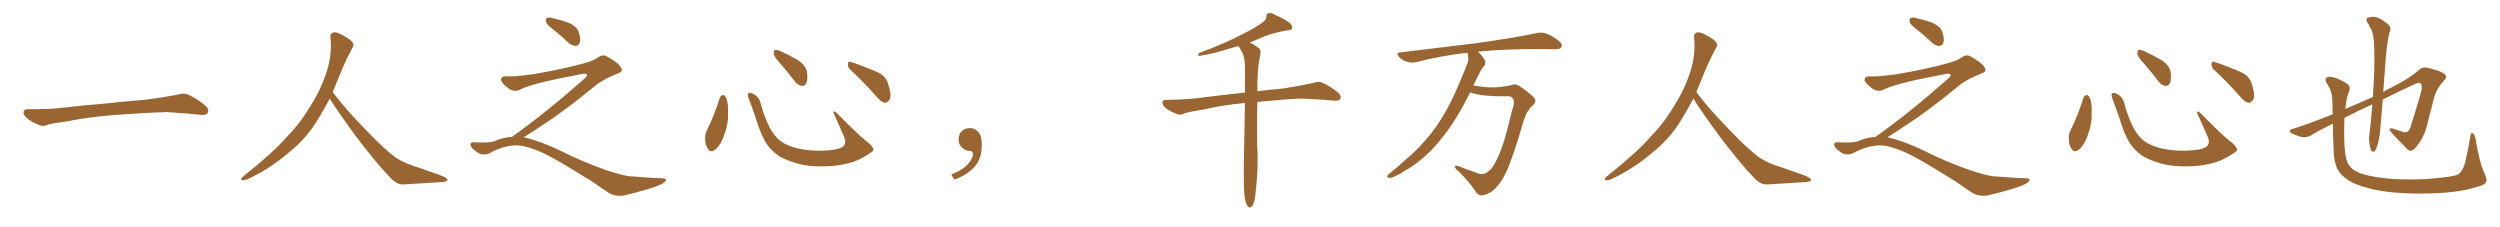 <svg xmlns="http://www.w3.org/2000/svg" xmlns:xlink="http://www.w3.org/1999/xlink" width="1650" height="150"><path fill="#996633" padding="10" d="M75.88 75.88L75.88 75.88L75.88 75.88Q58.59 77.20 44.82 79.98L44.82 79.98Q33.98 81.45 31.64 82.32L31.64 82.32Q28.56 83.50 26.81 82.91L26.81 82.91Q21.39 80.86 18.60 78.66L18.60 78.66Q15.38 76.17 15.53 73.97L15.53 73.97Q15.82 72.07 18.16 72.07L18.16 72.07Q33.11 72.22 43.21 70.90L43.21 70.90Q52.59 69.73 70.31 68.26L70.31 68.26Q79.10 67.24 96.39 65.77L96.39 65.77Q106.79 64.45 116.89 62.55L116.89 62.55Q121.44 61.23 123.78 62.26L123.78 62.26Q131.25 65.63 136.23 70.46L136.23 70.46Q138.28 72.51 136.96 74.71L136.96 74.71Q135.94 76.32 131.84 75.73L131.84 75.73Q124.22 74.85 110.01 73.97L110.01 73.97Q99.61 74.27 91.26 74.85L91.26 74.85Q83.79 75.44 75.88 75.88ZM217.68 65.04L217.68 65.04L217.68 65.04Q213.72 72.51 210.06 78.37L210.06 78.37Q202.59 91.26 190.14 101.07L190.14 101.07Q177.83 111.62 163.18 118.36L163.18 118.36Q161.13 119.24 159.67 118.80L159.67 118.80Q158.50 118.36 159.96 116.89L159.96 116.89Q181.05 100.05 189.40 90.23L189.40 90.23Q197.90 81.59 204.05 71.34L204.05 71.34Q211.08 60.50 214.60 50.24L214.60 50.24Q219.43 37.21 218.12 24.90L218.12 24.90Q217.68 21.97 220.31 21.39L220.31 21.39Q221.92 20.95 226.03 23.14L226.03 23.14Q231.74 26.22 232.76 28.13L232.76 28.13Q233.94 30.03 232.47 31.79L232.47 31.79Q229.10 38.09 226.32 44.38L226.32 44.38Q222.80 53.17 219.58 60.79L219.58 60.79Q227.20 71.04 241.41 85.69L241.41 85.69Q254.30 99.17 261.47 104.15L261.47 104.15Q266.60 107.67 275.83 110.45L275.83 110.45Q283.30 113.09 290.04 115.43L290.04 115.43Q295.46 117.48 295.31 118.80L295.31 118.80Q295.17 120.12 290.33 120.26L290.33 120.26Q279.05 120.85 266.16 121.73L266.16 121.73Q261.91 122.02 257.37 117.04L257.37 117.04Q247.56 106.79 234.23 89.06L234.23 89.06Q220.31 69.87 217.68 65.04ZM365.33 19.63L365.33 19.63Q360.94 16.41 360.35 14.50L360.35 14.50Q360.06 12.45 360.94 11.87L360.94 11.87Q362.11 11.28 364.45 11.87L364.45 11.87Q370.31 13.18 375.59 15.09L375.59 15.09Q380.86 17.72 381.88 20.95L381.88 20.95Q383.50 25.78 382.62 28.13L382.62 28.13Q381.88 30.18 380.13 30.32L380.13 30.32Q377.64 30.32 375.44 28.42L375.44 28.42Q370.31 23.58 365.33 19.63ZM337.79 90.38L337.79 90.38L337.79 90.38Q359.62 75 386.13 51.56L386.13 51.56Q387.89 49.80 387.30 49.22L387.30 49.22Q386.72 48.34 384.38 48.78L384.38 48.78Q350.68 55.08 343.51 59.03L343.51 59.03Q339.26 61.23 335.16 58.01L335.16 58.01Q330.47 54.35 330.62 52.44L330.62 52.44Q331.20 50.24 333.54 50.39L333.54 50.39Q338.38 50.83 352.15 48.93L352.15 48.93Q371.78 45.56 384.96 41.89L384.96 41.89Q391.41 40.28 395.36 37.50L395.36 37.50Q397.71 35.89 399.90 36.91L399.90 36.91Q407.96 41.16 409.72 44.38L409.72 44.38Q411.77 47.02 408.11 48.34L408.11 48.34Q397.56 52.59 392.72 56.69L392.72 56.69Q377.64 69.14 364.75 78.08L364.75 78.08Q351.42 87.16 345.56 90.67L345.56 90.67Q346.14 90.67 346.73 90.82L346.73 90.82Q356.69 93.16 369.87 99.46L369.87 99.46Q383.64 106.49 399.90 112.21L399.90 112.21Q412.79 116.60 417.77 116.46L417.77 116.46Q429.93 117.48 436.23 117.63L436.23 117.63Q439.75 117.63 439.60 118.95L439.60 118.95Q439.16 119.97 436.82 121.44L436.82 121.44Q430.22 124.66 411.62 129.05L411.62 129.05Q407.23 129.79 402.69 127.88L402.69 127.88Q398.58 125.24 395.80 123.34L395.80 123.34Q392.87 120.85 378.66 112.35L378.66 112.35Q365.77 104.44 358.30 100.93L358.30 100.93Q351.86 98.00 346.00 96.53L346.00 96.53Q335.45 94.19 322.56 101.37L322.56 101.37Q318.02 102.83 314.94 100.49L314.94 100.49Q310.69 97.71 310.55 95.51L310.55 95.51Q310.55 93.46 313.62 93.90L313.62 93.90Q320.36 94.48 325.63 93.46L325.63 93.46Q332.08 90.53 337.79 90.38ZM475.05 64.60L475.05 64.60Q475.63 63.13 477.10 62.70L477.10 62.70Q478.13 62.70 479.15 64.16L479.15 64.16Q480.91 68.55 480.47 74.41L480.47 74.41Q480.91 81.45 477.83 89.50L477.83 89.50Q475.93 95.36 472.27 98.58L472.27 98.58Q468.90 101.22 467.14 98.14L467.14 98.14Q465.38 95.65 465.38 91.26L465.38 91.26Q465.38 88.48 466.41 86.28L466.41 86.28Q471.53 76.03 475.05 64.60ZM576.42 98.44L576.42 98.44Q576.86 99.46 574.66 100.78L574.66 100.78Q568.65 104.88 563.67 106.64L563.67 106.64Q555.91 109.28 546.68 109.72L546.68 109.72Q535.25 110.30 526.32 107.96L526.32 107.96Q518.41 105.62 513.87 102.83L513.87 102.83Q508.01 98.73 504.79 93.02L504.79 93.02Q501.27 86.28 499.07 78.66L499.07 78.66Q495.70 68.99 494.24 65.33L494.24 65.33Q493.21 62.40 493.80 61.82L493.80 61.82Q494.82 60.64 497.46 62.11L497.46 62.11Q500.98 64.01 502.00 68.12L502.00 68.12Q504.20 76.61 508.15 84.52L508.15 84.52Q512.11 91.55 517.09 94.34L517.09 94.34Q522.22 97.41 530.57 98.73L530.57 98.73Q539.94 100.05 548.73 99.02L548.73 99.02Q554.74 98.29 556.64 96.53L556.64 96.53Q558.69 94.19 557.23 90.67L557.23 90.67Q553.71 82.32 550.20 74.85L550.20 74.85Q549.90 73.68 550.34 73.54L550.34 73.54Q551.22 73.54 552.25 74.56L552.25 74.56Q566.75 89.36 572.17 93.46L572.17 93.46Q575.83 96.24 576.42 98.44ZM514.60 41.46L514.60 41.46Q510.79 37.35 510.64 35.45L510.64 35.45Q510.64 33.40 511.52 32.96L511.52 32.96Q512.70 32.67 515.04 33.69L515.04 33.69Q521.48 36.62 526.90 39.84L526.90 39.84Q532.18 43.65 532.62 47.75L532.62 47.75Q533.20 52.59 532.18 54.93L532.18 54.93Q531.01 56.84 529.25 56.69L529.25 56.69Q526.76 56.40 524.85 54.05L524.85 54.05Q519.58 47.17 514.60 41.46ZM561.33 46.14L561.33 46.14L561.33 46.14Q559.42 44.53 559.57 42.19L559.57 42.19Q560.01 39.99 561.47 40.87L561.47 40.87Q565.58 42.04 573.05 45.12L573.05 45.12Q579.93 47.61 582.71 49.80L582.71 49.80Q585.64 52.59 586.52 56.54L586.52 56.54Q588.87 64.01 586.67 66.36L586.67 66.36Q585.35 67.97 583.89 67.82L583.89 67.82Q581.25 67.24 578.47 63.72L578.47 63.72Q569.24 53.32 561.33 46.14ZM647.75 91.99L647.75 91.99L647.75 91.99Q648.93 103.27 643.65 109.57L643.65 109.57Q638.09 115.87 629.74 118.51L629.74 118.51L627.83 115.14Q636.47 111.77 639.70 107.23L639.70 107.23Q642.19 103.86 642.19 101.95L642.19 101.95Q642.04 99.61 640.14 99.61L640.14 99.61Q637.06 99.61 634.72 97.27L634.72 97.27Q632.67 95.21 632.67 91.99L632.67 91.99Q632.81 88.48 634.72 86.57L634.72 86.57Q636.91 84.52 640.14 84.52L640.14 84.52Q642.92 84.52 644.82 86.28L644.82 86.28Q647.31 88.33 647.75 91.99ZM821.48 130.52L821.48 130.52L821.48 130.52Q820.61 123.19 821.04 101.07L821.04 101.07Q821.48 82.62 821.63 67.97L821.63 67.97Q806.54 69.43 794.53 72.22L794.53 72.22Q783.98 73.97 781.64 74.85L781.64 74.85Q779.00 76.03 777.25 75.44L777.25 75.44Q772.56 73.68 769.92 71.78L769.92 71.78Q767.14 69.58 767.14 67.68L767.14 67.68Q767.29 65.92 769.48 65.92L769.48 65.92Q784.28 65.77 794.09 64.31L794.09 64.31Q803.03 63.13 820.61 61.23L820.61 61.23Q821.04 61.08 821.63 61.23L821.63 61.23Q821.78 51.12 821.63 43.07L821.63 43.07Q821.48 37.65 819.58 33.98L819.58 33.98Q818.41 32.37 817.82 30.91L817.82 30.91Q817.53 30.62 817.38 30.47L817.38 30.47Q815.19 30.91 813.43 31.49L813.43 31.49Q800.39 35.60 793.65 36.47L793.65 36.47Q791.89 37.06 791.31 36.91L791.31 36.91Q790.28 36.47 791.31 35.01L791.31 35.01Q808.74 28.56 820.31 22.41L820.31 22.41Q829.39 17.87 833.50 14.65L833.50 14.65Q835.69 13.18 835.84 10.84L835.84 10.84Q835.84 9.08 837.16 8.64L837.16 8.64Q839.21 8.35 841.55 9.81L841.55 9.81Q848.29 12.74 851.51 15.38L851.51 15.38Q853.27 17.14 852.69 18.90L852.69 18.90Q852.10 20.07 849.32 20.07L849.32 20.07Q843.16 21.09 835.99 23.44L835.99 23.44Q830.57 25.78 824.71 28.13L824.71 28.13Q827.05 29.00 830.13 31.20L830.13 31.20Q832.47 32.67 831.88 35.45L831.88 35.45Q831.30 38.53 830.71 42.19L830.71 42.19Q830.27 44.68 830.13 49.22L830.13 49.22Q829.83 54.93 829.83 60.21L829.83 60.21Q836.72 59.33 846.39 58.45L846.39 58.45Q856.64 56.98 866.46 54.79L866.46 54.79Q870.41 53.47 872.61 54.49L872.61 54.49Q879.20 57.57 883.74 61.67L883.74 61.67Q885.50 63.57 884.47 65.48L884.47 65.48Q883.59 66.80 879.93 66.36L879.93 66.36Q872.31 65.63 858.54 65.04L858.54 65.04Q848.29 65.48 839.94 66.36L839.94 66.36Q834.81 66.80 829.83 67.24L829.83 67.24Q829.39 92.87 829.98 100.93L829.98 100.93Q830.27 113.53 828.81 125.98L828.81 125.98Q828.37 131.40 827.49 133.74L827.49 133.74Q826.76 136.23 825.44 136.82L825.44 136.82Q824.27 137.11 823.39 136.08L823.39 136.08Q822.36 134.62 821.48 130.52ZM970.31 60.94L970.31 60.94L970.31 60.94Q965.33 71.19 959.03 81.01L959.03 81.01Q952.29 91.11 944.68 99.17L944.68 99.17Q935.74 108.11 926.81 112.94L926.81 112.94Q924.32 114.70 921.24 116.02L921.24 116.02Q918.16 117.77 916.70 117.33L916.70 117.33Q914.94 117.19 915.82 115.72L915.82 115.72Q916.55 114.70 917.58 114.11L917.58 114.11Q922.41 110.30 927.25 105.76L927.25 105.76Q936.18 98.44 944.09 88.62L944.09 88.62Q949.95 81.30 955.22 71.63L955.22 71.63Q960.35 62.11 964.89 50.68L964.89 50.68Q966.94 46.00 968.41 42.04L968.41 42.04Q969.43 39.40 968.99 37.50L968.99 37.50Q968.70 35.89 968.55 34.86L968.55 34.86Q968.26 34.72 968.12 34.86L968.12 34.86Q950.24 36.91 934.72 41.02L934.72 41.02Q932.08 41.75 928.56 40.72L928.56 40.72Q925.78 39.99 923.44 37.65L923.44 37.65Q920.80 34.72 924.32 34.57L924.32 34.57Q951.27 31.35 973.83 28.56L973.83 28.56Q999.32 25.05 1014.26 21.83L1014.26 21.83Q1017.48 21.09 1020.56 22.12L1020.56 22.12Q1024.22 23.44 1028.76 26.95L1028.76 26.95Q1031.54 29.15 1030.52 31.05L1030.52 31.05Q1029.79 32.52 1026.56 32.52L1026.56 32.52Q1022.75 32.52 1018.36 32.37L1018.36 32.37Q992.58 32.23 975.44 34.13L975.44 34.13Q978.81 37.21 980.27 40.43L980.27 40.43Q980.57 42.77 978.66 44.53L978.66 44.53Q977.05 46.73 976.03 49.07L976.03 49.07Q974.27 52.44 972.36 56.40L972.36 56.40Q979.83 57.71 984.81 57.71L984.81 57.71Q989.94 57.71 996.68 56.40L996.68 56.40Q999.90 54.79 1003.13 56.98L1003.13 56.98Q1013.23 63.87 1013.38 66.21L1013.38 66.21Q1013.53 68.41 1010.74 70.31L1010.74 70.31Q1007.52 73.54 1005.62 79.69L1005.62 79.69Q998.29 104.88 993.75 114.26L993.75 114.26Q989.79 122.46 984.38 126.56L984.38 126.56Q979.98 129.05 977.64 128.91L977.64 128.91Q975 128.91 973.24 125.39L973.24 125.39Q969.73 120.26 963.13 113.53L963.13 113.53Q960.35 111.47 960.21 110.01L960.21 110.01Q959.91 108.98 962.55 109.57L962.55 109.57Q968.70 112.21 973.54 113.67L973.54 113.67Q979.10 116.46 982.62 112.79L982.62 112.79Q985.40 110.89 988.62 103.71L988.62 103.71Q992.87 94.92 997.85 73.24L997.85 73.24Q1000.05 67.82 998.58 65.04L998.58 65.04Q997.27 63.13 993.75 63.57L993.75 63.57Q979.69 63.57 974.27 62.11L974.27 62.11Q971.78 61.52 970.31 60.94ZM1117.68 65.04L1117.68 65.04L1117.68 65.04Q1113.72 72.51 1110.06 78.37L1110.06 78.37Q1102.59 91.26 1090.14 101.07L1090.14 101.07Q1077.83 111.62 1063.18 118.36L1063.18 118.36Q1061.13 119.24 1059.67 118.80L1059.67 118.80Q1058.50 118.36 1059.96 116.89L1059.96 116.89Q1081.05 100.05 1089.40 90.23L1089.40 90.23Q1097.90 81.59 1104.05 71.34L1104.05 71.34Q1111.08 60.50 1114.60 50.24L1114.60 50.24Q1119.43 37.21 1118.12 24.90L1118.12 24.90Q1117.68 21.97 1120.31 21.39L1120.31 21.39Q1121.92 20.95 1126.03 23.14L1126.03 23.14Q1131.74 26.22 1132.76 28.13L1132.76 28.13Q1133.94 30.03 1132.47 31.79L1132.47 31.79Q1129.10 38.09 1126.32 44.38L1126.32 44.38Q1122.80 53.17 1119.58 60.79L1119.58 60.79Q1127.20 71.04 1141.41 85.69L1141.41 85.69Q1154.30 99.17 1161.47 104.15L1161.47 104.15Q1166.60 107.67 1175.83 110.45L1175.83 110.45Q1183.30 113.09 1190.04 115.43L1190.04 115.43Q1195.46 117.48 1195.31 118.80L1195.31 118.80Q1195.17 120.12 1190.33 120.26L1190.33 120.26Q1179.05 120.85 1166.16 121.73L1166.16 121.73Q1161.91 122.02 1157.37 117.04L1157.37 117.04Q1147.56 106.79 1134.23 89.06L1134.23 89.06Q1120.31 69.87 1117.68 65.04ZM1265.33 19.63L1265.33 19.63Q1260.94 16.41 1260.35 14.50L1260.35 14.50Q1260.06 12.45 1260.94 11.87L1260.94 11.87Q1262.11 11.28 1264.45 11.87L1264.45 11.87Q1270.31 13.18 1275.59 15.09L1275.59 15.09Q1280.86 17.72 1281.88 20.95L1281.88 20.95Q1283.50 25.78 1282.62 28.13L1282.62 28.13Q1281.88 30.18 1280.13 30.32L1280.13 30.32Q1277.64 30.32 1275.44 28.42L1275.44 28.42Q1270.31 23.58 1265.33 19.63ZM1237.79 90.38L1237.79 90.38L1237.79 90.38Q1259.62 75 1286.13 51.56L1286.13 51.56Q1287.89 49.80 1287.30 49.22L1287.30 49.22Q1286.72 48.34 1284.38 48.78L1284.38 48.78Q1250.68 55.08 1243.51 59.03L1243.51 59.03Q1239.26 61.23 1235.16 58.01L1235.16 58.01Q1230.47 54.35 1230.62 52.44L1230.62 52.44Q1231.20 50.24 1233.54 50.39L1233.54 50.39Q1238.38 50.83 1252.15 48.93L1252.15 48.93Q1271.78 45.56 1284.96 41.89L1284.96 41.89Q1291.41 40.28 1295.36 37.50L1295.36 37.50Q1297.71 35.89 1299.90 36.91L1299.90 36.91Q1307.96 41.16 1309.72 44.38L1309.72 44.38Q1311.77 47.02 1308.11 48.34L1308.11 48.34Q1297.56 52.59 1292.72 56.69L1292.72 56.69Q1277.64 69.14 1264.75 78.08L1264.75 78.08Q1251.42 87.16 1245.56 90.67L1245.56 90.67Q1246.14 90.67 1246.73 90.82L1246.73 90.82Q1256.69 93.16 1269.87 99.46L1269.87 99.46Q1283.64 106.49 1299.90 112.21L1299.90 112.21Q1312.79 116.60 1317.77 116.46L1317.77 116.46Q1329.93 117.48 1336.23 117.63L1336.23 117.63Q1339.75 117.63 1339.60 118.95L1339.60 118.95Q1339.16 119.97 1336.82 121.44L1336.82 121.44Q1330.22 124.66 1311.62 129.05L1311.62 129.05Q1307.23 129.79 1302.69 127.88L1302.69 127.88Q1298.58 125.24 1295.80 123.34L1295.80 123.34Q1292.87 120.85 1278.66 112.35L1278.66 112.35Q1265.77 104.44 1258.30 100.93L1258.30 100.93Q1251.86 98.00 1246.00 96.53L1246.00 96.53Q1235.45 94.19 1222.56 101.37L1222.56 101.37Q1218.02 102.83 1214.94 100.49L1214.94 100.49Q1210.69 97.71 1210.55 95.51L1210.55 95.51Q1210.55 93.46 1213.62 93.90L1213.62 93.90Q1220.36 94.48 1225.63 93.46L1225.63 93.46Q1232.08 90.53 1237.79 90.38ZM1375.05 64.60L1375.05 64.60Q1375.63 63.13 1377.10 62.70L1377.10 62.70Q1378.13 62.70 1379.15 64.16L1379.15 64.16Q1380.91 68.55 1380.47 74.41L1380.47 74.41Q1380.91 81.45 1377.83 89.50L1377.83 89.50Q1375.93 95.36 1372.27 98.58L1372.27 98.58Q1368.90 101.22 1367.14 98.14L1367.14 98.14Q1365.38 95.65 1365.38 91.26L1365.38 91.26Q1365.38 88.48 1366.41 86.28L1366.41 86.28Q1371.53 76.03 1375.05 64.60ZM1476.42 98.44L1476.42 98.44Q1476.86 99.46 1474.66 100.78L1474.66 100.78Q1468.65 104.88 1463.67 106.64L1463.67 106.64Q1455.91 109.28 1446.68 109.72L1446.68 109.72Q1435.25 110.30 1426.32 107.96L1426.32 107.96Q1418.41 105.62 1413.87 102.83L1413.87 102.83Q1408.01 98.73 1404.79 93.02L1404.79 93.02Q1401.27 86.28 1399.07 78.66L1399.07 78.66Q1395.70 68.99 1394.24 65.33L1394.24 65.33Q1393.21 62.40 1393.80 61.82L1393.80 61.82Q1394.82 60.64 1397.46 62.11L1397.46 62.11Q1400.98 64.01 1402.00 68.12L1402.00 68.12Q1404.20 76.61 1408.15 84.52L1408.15 84.52Q1412.11 91.55 1417.09 94.34L1417.09 94.34Q1422.22 97.41 1430.57 98.73L1430.57 98.73Q1439.94 100.05 1448.73 99.02L1448.73 99.02Q1454.74 98.29 1456.64 96.53L1456.64 96.53Q1458.69 94.19 1457.23 90.67L1457.23 90.67Q1453.71 82.32 1450.20 74.85L1450.20 74.85Q1449.90 73.68 1450.34 73.54L1450.34 73.54Q1451.22 73.54 1452.25 74.56L1452.25 74.56Q1466.75 89.36 1472.17 93.46L1472.17 93.46Q1475.83 96.24 1476.42 98.44ZM1414.60 41.46L1414.60 41.46Q1410.79 37.35 1410.64 35.45L1410.64 35.45Q1410.64 33.40 1411.52 32.96L1411.52 32.96Q1412.70 32.67 1415.04 33.69L1415.04 33.69Q1421.48 36.62 1426.90 39.84L1426.90 39.84Q1432.18 43.65 1432.62 47.75L1432.62 47.75Q1433.20 52.59 1432.18 54.93L1432.18 54.93Q1431.01 56.84 1429.25 56.69L1429.25 56.69Q1426.76 56.40 1424.85 54.05L1424.85 54.05Q1419.58 47.17 1414.60 41.46ZM1461.33 46.14L1461.33 46.14L1461.33 46.14Q1459.42 44.53 1459.57 42.19L1459.57 42.19Q1460.01 39.99 1461.47 40.87L1461.47 40.87Q1465.58 42.04 1473.05 45.12L1473.05 45.12Q1479.93 47.61 1482.71 49.80L1482.71 49.80Q1485.64 52.59 1486.52 56.54L1486.52 56.54Q1488.87 64.01 1486.67 66.36L1486.67 66.36Q1485.35 67.97 1483.89 67.82L1483.89 67.82Q1481.25 67.24 1478.47 63.72L1478.47 63.72Q1469.24 53.32 1461.33 46.14ZM1548.05 117.63L1548.05 117.63L1548.05 117.63Q1543.21 113.96 1541.75 109.13L1541.75 109.13Q1540.14 104.74 1540.14 97.56L1540.14 97.56Q1539.70 89.21 1539.70 81.59L1539.70 81.59Q1529.00 86.87 1525.78 89.06L1525.78 89.06Q1522.27 91.41 1517.87 90.09L1517.87 90.09Q1511.13 87.89 1511.28 86.87L1511.28 86.87Q1511.28 85.40 1513.48 84.96L1513.48 84.96Q1523.14 82.03 1539.55 75.44L1539.55 75.44Q1539.40 71.34 1539.40 67.68L1539.40 67.68Q1539.40 60.35 1536.18 55.81L1536.18 55.81Q1533.98 52.73 1535.30 51.42L1535.30 51.42Q1536.91 49.80 1541.89 51.56L1541.89 51.56Q1547.75 54.05 1549.95 55.96L1549.95 55.96Q1551.56 58.01 1550.24 60.79L1550.24 60.79Q1548.49 64.89 1547.90 71.92L1547.90 71.92Q1557.28 67.97 1566.06 64.01L1566.06 64.01Q1567.53 44.68 1566.94 30.18L1566.94 30.18Q1566.50 22.27 1565.04 19.48L1565.04 19.48Q1564.01 17.87 1562.99 15.53L1562.99 15.53Q1560.79 13.04 1562.70 11.72L1562.70 11.72Q1566.36 10.40 1569.87 11.87L1569.87 11.87Q1574.27 14.21 1576.61 16.55L1576.61 16.55Q1578.52 18.46 1577.05 21.53L1577.05 21.53Q1575.29 27.98 1574.27 42.63L1574.27 42.63Q1573.54 51.27 1572.95 60.64L1572.95 60.64Q1576.03 58.74 1579.25 57.28L1579.25 57.28Q1590.82 51.42 1596.68 46.00L1596.68 46.00Q1598.73 44.09 1601.95 44.68L1601.95 44.68Q1610.16 46.58 1612.94 48.49L1612.94 48.49Q1615.58 50.54 1613.38 52.88L1613.38 52.88Q1608.54 57.71 1606.79 63.43L1606.79 63.43Q1604.59 72.22 1602.25 81.01L1602.25 81.01Q1600.05 91.26 1593.75 98.00L1593.75 98.00Q1590.67 101.37 1587.45 96.97L1587.45 96.97Q1577.78 87.45 1577.20 85.69L1577.20 85.69Q1576.61 84.38 1578.96 84.81L1578.96 84.81Q1581.88 85.69 1584.96 86.72L1584.96 86.72Q1590.09 89.21 1591.55 81.74L1591.55 81.74Q1594.78 71.63 1597.12 63.57L1597.12 63.57Q1599.02 57.86 1598.00 55.66L1598.00 55.66Q1597.12 53.91 1594.34 55.22L1594.34 55.22Q1582.32 60.79 1572.66 65.63L1572.66 65.63Q1571.92 74.71 1571.04 84.52L1571.04 84.52Q1570.75 90.09 1568.99 96.24L1568.99 96.24Q1568.12 98.88 1567.09 99.90L1567.09 99.90Q1565.63 100.78 1564.75 98.88L1564.75 98.88Q1563.72 95.65 1563.57 91.11L1563.57 91.11Q1564.75 81.59 1565.77 68.85L1565.77 68.85Q1554.93 73.83 1547.31 77.78L1547.31 77.78Q1547.17 80.86 1547.17 84.08L1547.17 84.08Q1546.88 98.44 1548.63 105.18L1548.63 105.18Q1549.95 109.86 1553.61 112.21L1553.61 112.21Q1557.71 115.14 1568.41 116.89L1568.41 116.89Q1582.76 119.09 1600.93 118.21L1600.93 118.21Q1618.80 116.89 1622.31 115.14L1622.31 115.14Q1625.83 112.65 1627.29 106.05L1627.29 106.05Q1629.05 98.44 1630.52 89.50L1630.52 89.50Q1630.96 87.30 1631.84 87.74L1631.84 87.74Q1633.15 88.62 1633.74 90.97L1633.74 90.97Q1636.38 107.52 1640.04 114.99L1640.04 114.99Q1641.50 118.51 1640.92 119.97L1640.92 119.97Q1639.75 122.31 1635.21 123.19L1635.21 123.19Q1622.31 127.59 1599.32 127.73L1599.32 127.73Q1577.78 127.88 1564.89 124.66L1564.89 124.66Q1553.03 121.73 1548.05 117.63Z"/></svg>
